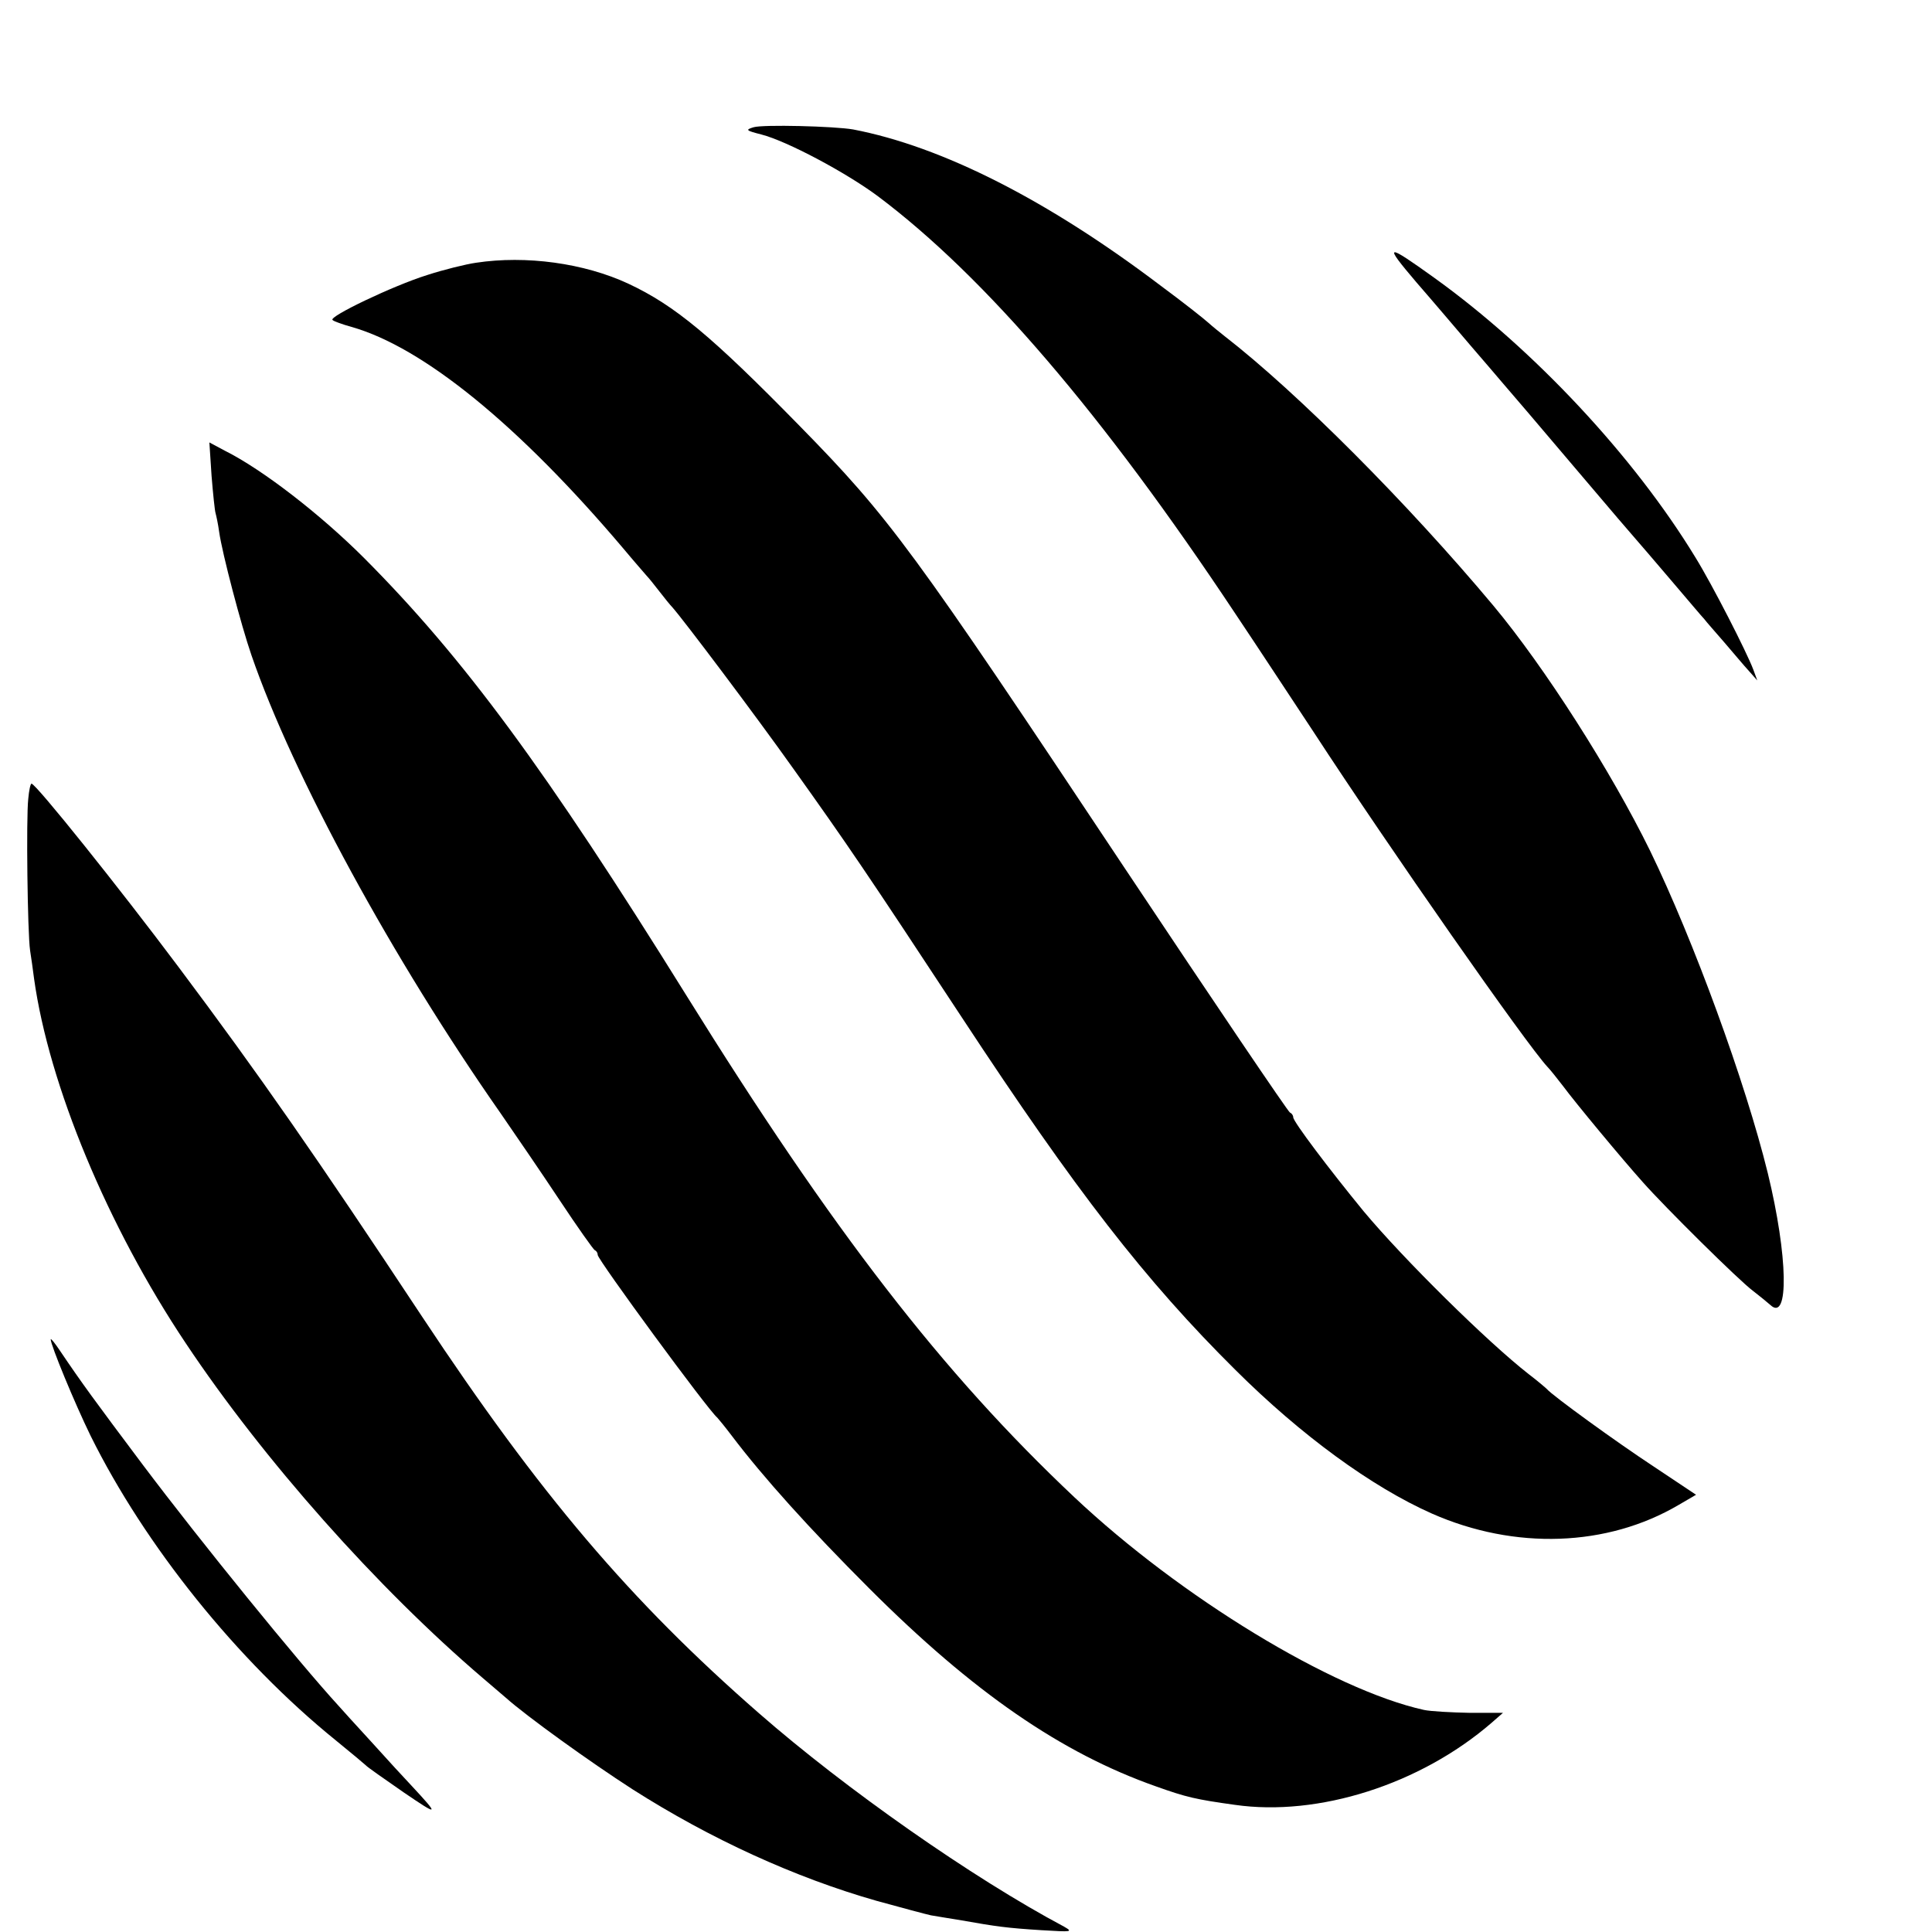 <?xml version="1.0" standalone="no"?>
<!DOCTYPE svg PUBLIC "-//W3C//DTD SVG 20010904//EN"
 "http://www.w3.org/TR/2001/REC-SVG-20010904/DTD/svg10.dtd">
<svg version="1.0" xmlns="http://www.w3.org/2000/svg"
 width="16pt" height="16pt" viewBox="0 0 16 16"
 preserveAspectRatio="xMidYMid meet">
<g transform="translate(0,16) scale(0.003,-0.003)"
fill="#000000" stroke="none">
<path d="M2080 4982 c-23 -7 -21 -9 22 -20 70 -18 232 -104 321 -170 296 -222
622 -603 986 -1151 65 -97 162 -245 217 -328 210 -322 588 -863 646 -925 7 -7
26 -31 43 -53 34 -46 161 -199 220 -265 61 -69 266 -272 304 -300 18 -14 39
-31 48 -39 52 -49 49 134 -7 364 -62 252 -205 643 -325 890 -108 220 -291 507
-433 677 -236 282 -541 588 -741 743 -14 11 -35 28 -46 38 -11 10 -69 56 -130
101 -314 238 -605 385 -850 432 -52 9 -249 14 -275 6z"/>
<path d="M3910 4554 c47 -54 114 -133 149 -174 35 -41 76 -88 90 -105 14 -16
103 -120 196 -230 93 -110 172 -202 175 -205 3 -3 43 -50 90 -105 47 -55 89
-105 95 -111 5 -7 30 -35 55 -64 25 -29 55 -65 68 -79 l23 -26 -11 30 c-18 48
-113 234 -160 310 -170 279 -446 574 -720 771 -135 97 -142 96 -50 -12z"/>
<path d="M1314 4608 c-28 -4 -89 -19 -135 -34 -93 -29 -273 -115 -261 -124 4
-4 27 -12 52 -19 198 -56 462 -271 750 -611 30 -36 60 -70 65 -76 6 -6 21 -25
35 -43 14 -18 30 -38 36 -44 31 -35 227 -295 335 -447 147 -206 201 -285 464
-685 316 -481 507 -727 756 -974 180 -179 375 -322 542 -396 229 -101 484 -92
681 24 l48 28 -117 78 c-102 67 -280 196 -295 214 -3 3 -25 22 -50 41 -114 89
-345 317 -456 450 -95 116 -194 247 -194 259 0 5 -4 11 -9 13 -5 2 -210 305
-455 673 -589 886 -649 968 -901 1225 -241 246 -342 330 -470 390 -122 57
-283 79 -421 58z"/>
<path d="M584 4020 c4 -50 9 -97 11 -103 2 -7 7 -30 10 -52 8 -58 61 -259 89
-340 115 -334 390 -839 688 -1265 40 -58 114 -166 163 -240 49 -74 93 -136 97
-138 5 -2 8 -8 8 -13 0 -13 305 -429 330 -449 3 -3 21 -25 40 -50 87 -115 215
-257 379 -421 288 -288 531 -455 792 -547 84 -30 110 -36 218 -51 230 -33 511
56 708 226 l32 28 -92 0 c-50 1 -107 4 -126 8 -253 56 -673 312 -965 587 -364
343 -667 735 -1071 1385 -388 624 -615 932 -890 1208 -120 120 -280 244 -384
296 l-43 23 6 -92z"/>
<path d="M78 3128 c-6 -53 -2 -370 5 -418 3 -19 8 -54 11 -78 41 -294 203
-684 419 -1007 214 -321 528 -675 821 -925 27 -23 55 -47 62 -53 57 -51 232
-177 350 -253 215 -137 449 -244 674 -308 69 -19 136 -37 150 -40 14 -2 52 -9
85 -14 96 -17 125 -21 220 -27 84 -5 88 -5 62 10 -252 134 -603 380 -842 589
-355 310 -605 604 -930 1095 -291 440 -449 667 -673 966 -164 219 -393 505
-405 505 -3 0 -7 -19 -9 -42z"/>
<path d="M140 1636 c0 -16 66 -176 110 -266 150 -303 405 -621 677 -841 43
-35 80 -66 83 -69 3 -4 50 -37 105 -75 97 -66 99 -65 20 20 -16 17 -66 71
-110 120 -44 48 -85 93 -90 99 -110 120 -380 452 -541 666 -132 176 -168 225
-228 314 -14 21 -26 36 -26 32z"/>
</g>
</svg>
